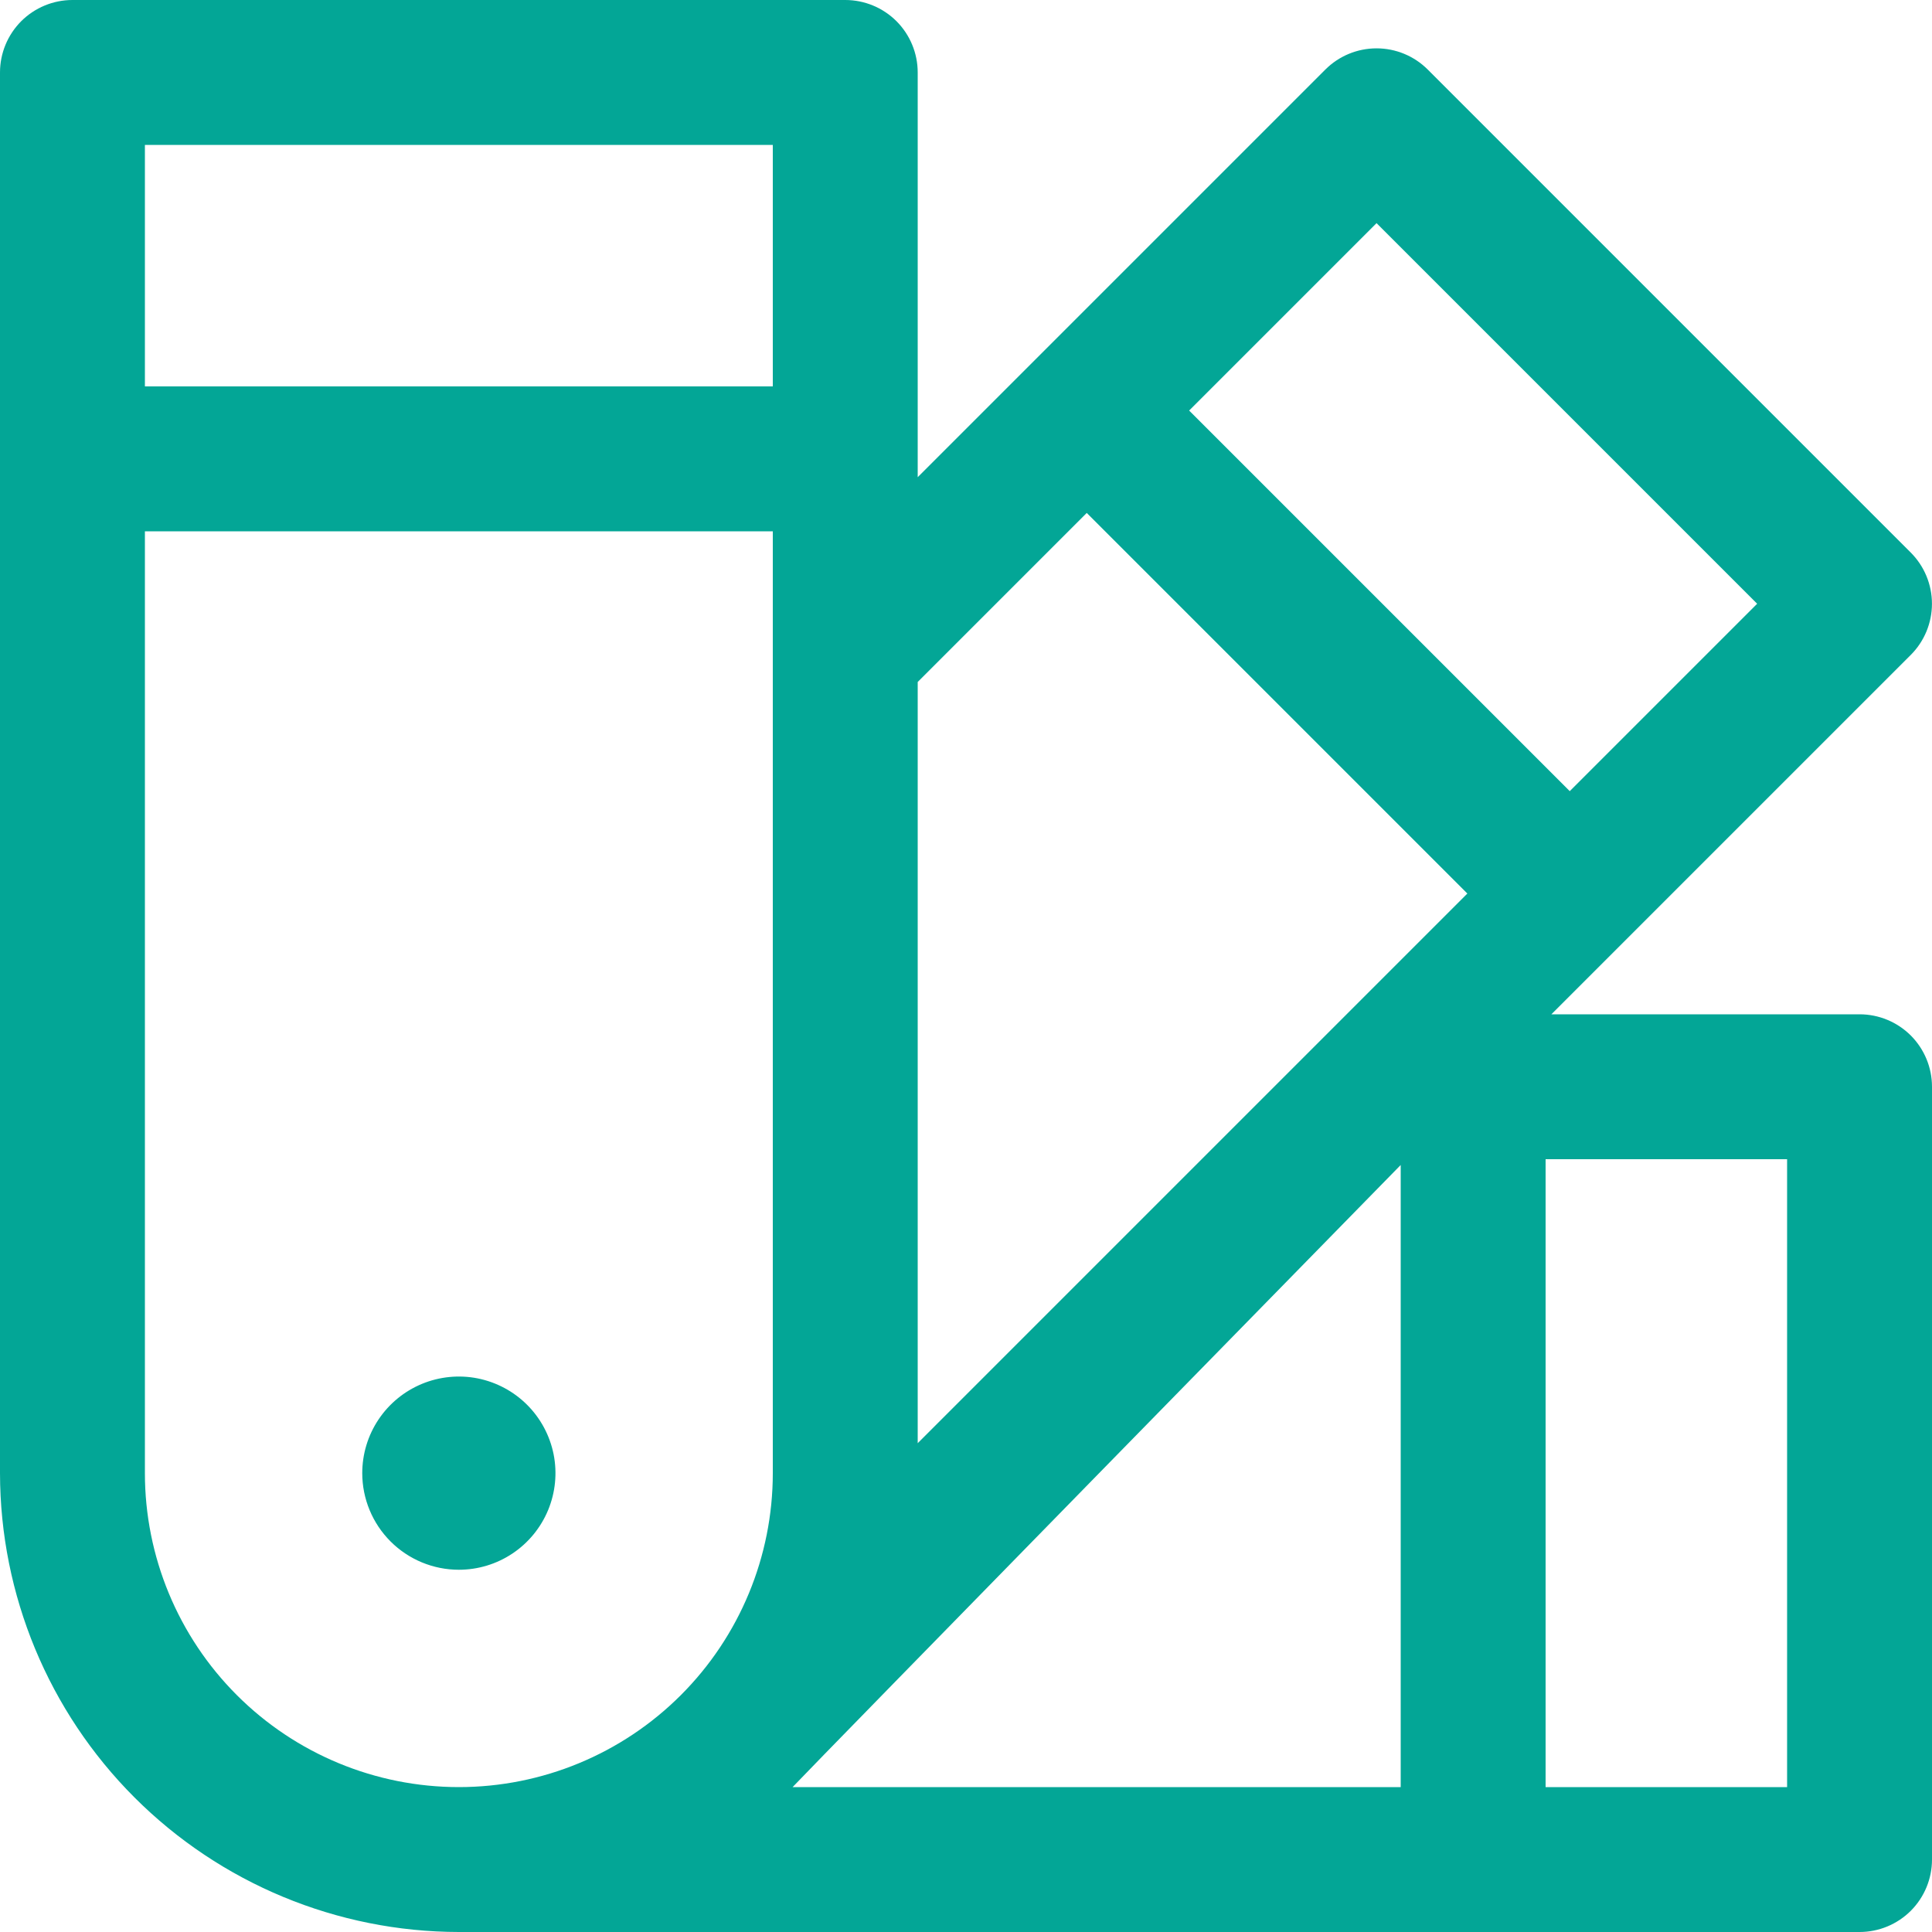 <svg xmlns="http://www.w3.org/2000/svg" width="40" height="40" viewBox="0 0 40 40" fill="none"><path d="M7.5 30.5C7.5 30.104 7.617 29.718 7.837 29.389C8.057 29.06 8.369 28.804 8.735 28.652C9.1 28.501 9.502 28.461 9.89 28.538C10.278 28.616 10.634 28.806 10.914 29.086C11.194 29.366 11.384 29.722 11.462 30.11C11.539 30.498 11.499 30.9 11.348 31.265C11.196 31.631 10.94 31.943 10.611 32.163C10.282 32.383 9.896 32.5 9.5 32.5C8.97 32.5 8.461 32.289 8.086 31.914C7.711 31.539 7.5 31.03 7.5 30.5ZM40 22.5V38.5C40 38.898 39.842 39.279 39.561 39.561C39.279 39.842 38.898 40 38.5 40H9.5C6.981 39.997 4.566 38.996 2.785 37.215C1.004 35.434 0.003 33.019 0 30.5V1.5C0 1.102 0.158 0.721 0.439 0.439C0.721 0.158 1.102 0 1.5 0H17.5C17.898 0 18.279 0.158 18.561 0.439C18.842 0.721 19 1.102 19 1.5V9.88L27.44 1.44C27.721 1.159 28.102 1.001 28.5 1.001C28.898 1.001 29.279 1.159 29.56 1.44L39.56 11.44C39.841 11.721 39.999 12.102 39.999 12.5C39.999 12.898 39.841 13.279 39.56 13.56L32.12 21H38.5C38.898 21 39.279 21.158 39.561 21.439C39.842 21.721 40 22.102 40 22.5ZM24.62 8.5L32.5 16.38L36.38 12.5L28.5 4.62L24.62 8.5ZM16 11H3V30.5C3 32.224 3.685 33.877 4.904 35.096C6.123 36.315 7.776 37 9.5 37C11.224 37 12.877 36.315 14.096 35.096C15.315 33.877 16 32.224 16 30.5V11ZM16 3H3V8H16V3ZM29 24.12C29 24.12 16.8 36.58 16.41 37H29V24.12ZM30.38 18.5L22.5 10.62L19 14.12V29.88L30.38 18.5ZM37 24H32V37H37V24Z" fill="#03A696"></path></svg>